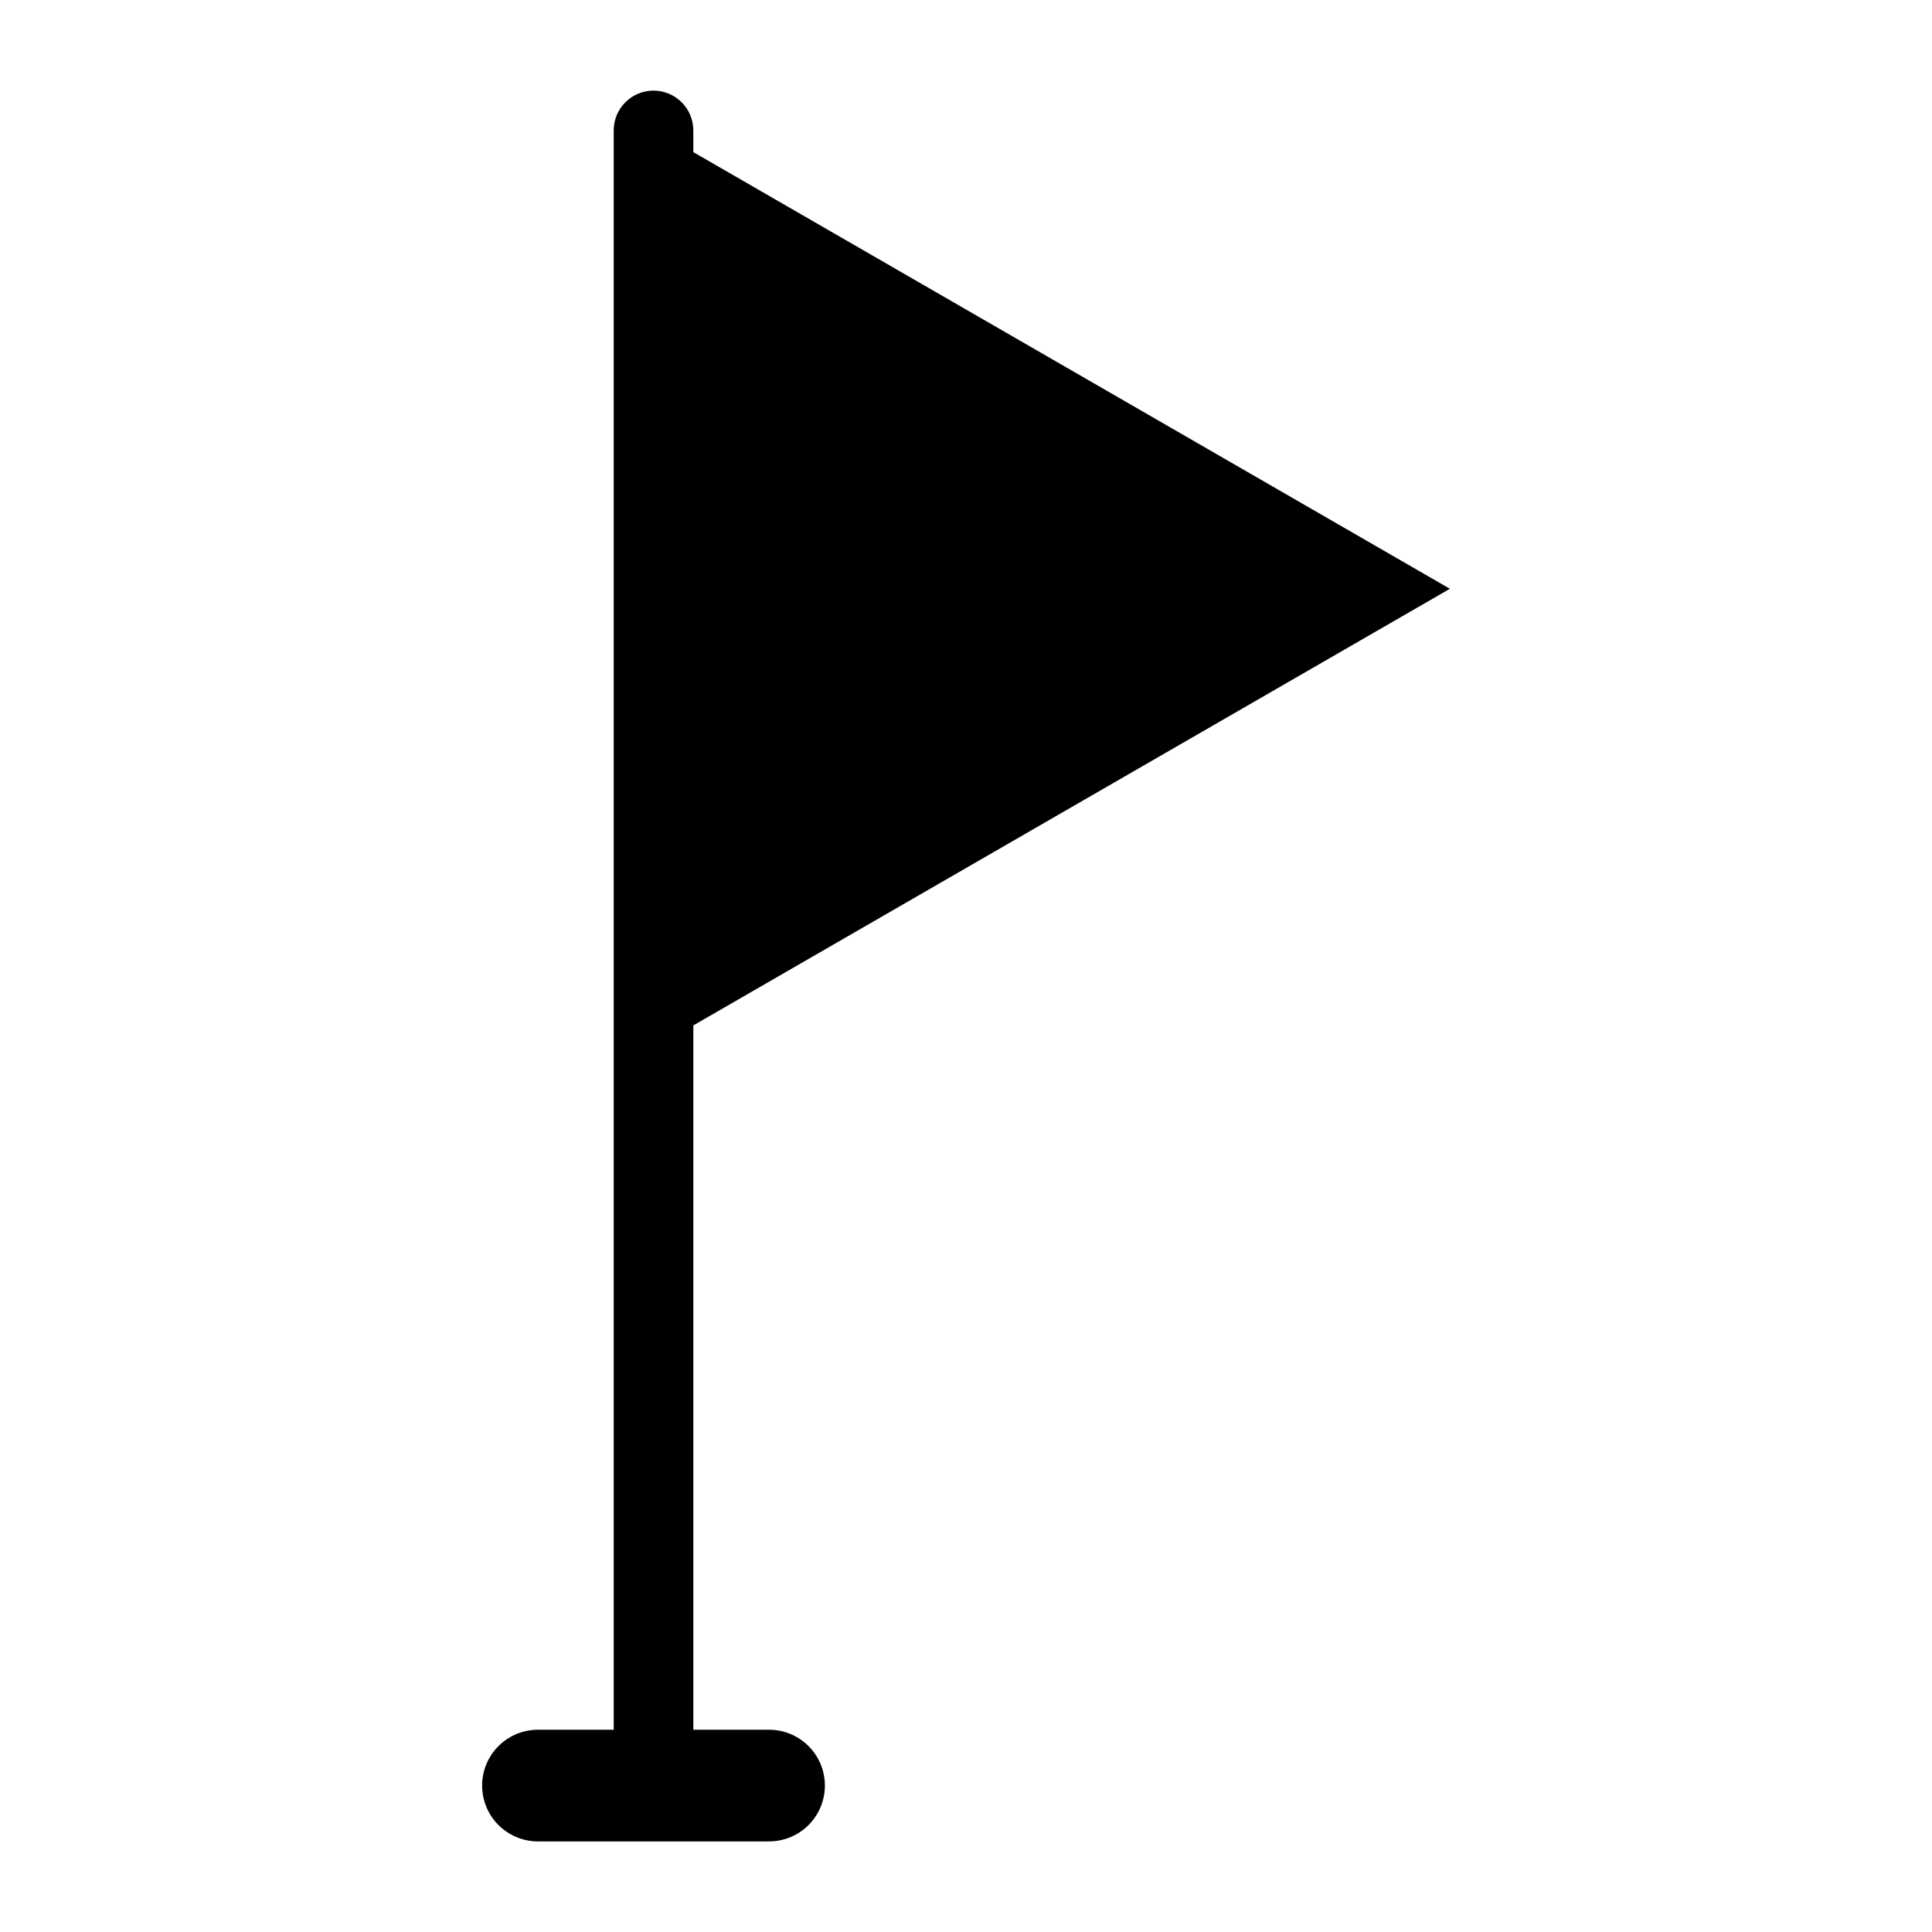 <?xml version="1.0" encoding="UTF-8"?>
<!-- Uploaded to: ICON Repo, www.iconrepo.com, Generator: ICON Repo Mixer Tools -->
<svg fill="#000000" width="800px" height="800px" version="1.1" viewBox="144 144 512 512" xmlns="http://www.w3.org/2000/svg">
 <path d="m347.81 602.39h-20.074v-186.64l200.5-115.72-200.5-115.72v-5.746c0-5.824-4.723-10.547-10.551-10.547-5.824 0-10.547 4.723-10.547 10.547v423.83h-20.074c-5.289 0-10.172 2.824-12.816 7.402-2.644 4.578-2.644 10.219 0 14.797 2.644 4.582 7.527 7.402 12.816 7.402h61.246c5.285 0 10.172-2.82 12.816-7.402 2.641-4.578 2.641-10.219 0-14.797-2.644-4.578-7.531-7.402-12.816-7.402z"/>
</svg>